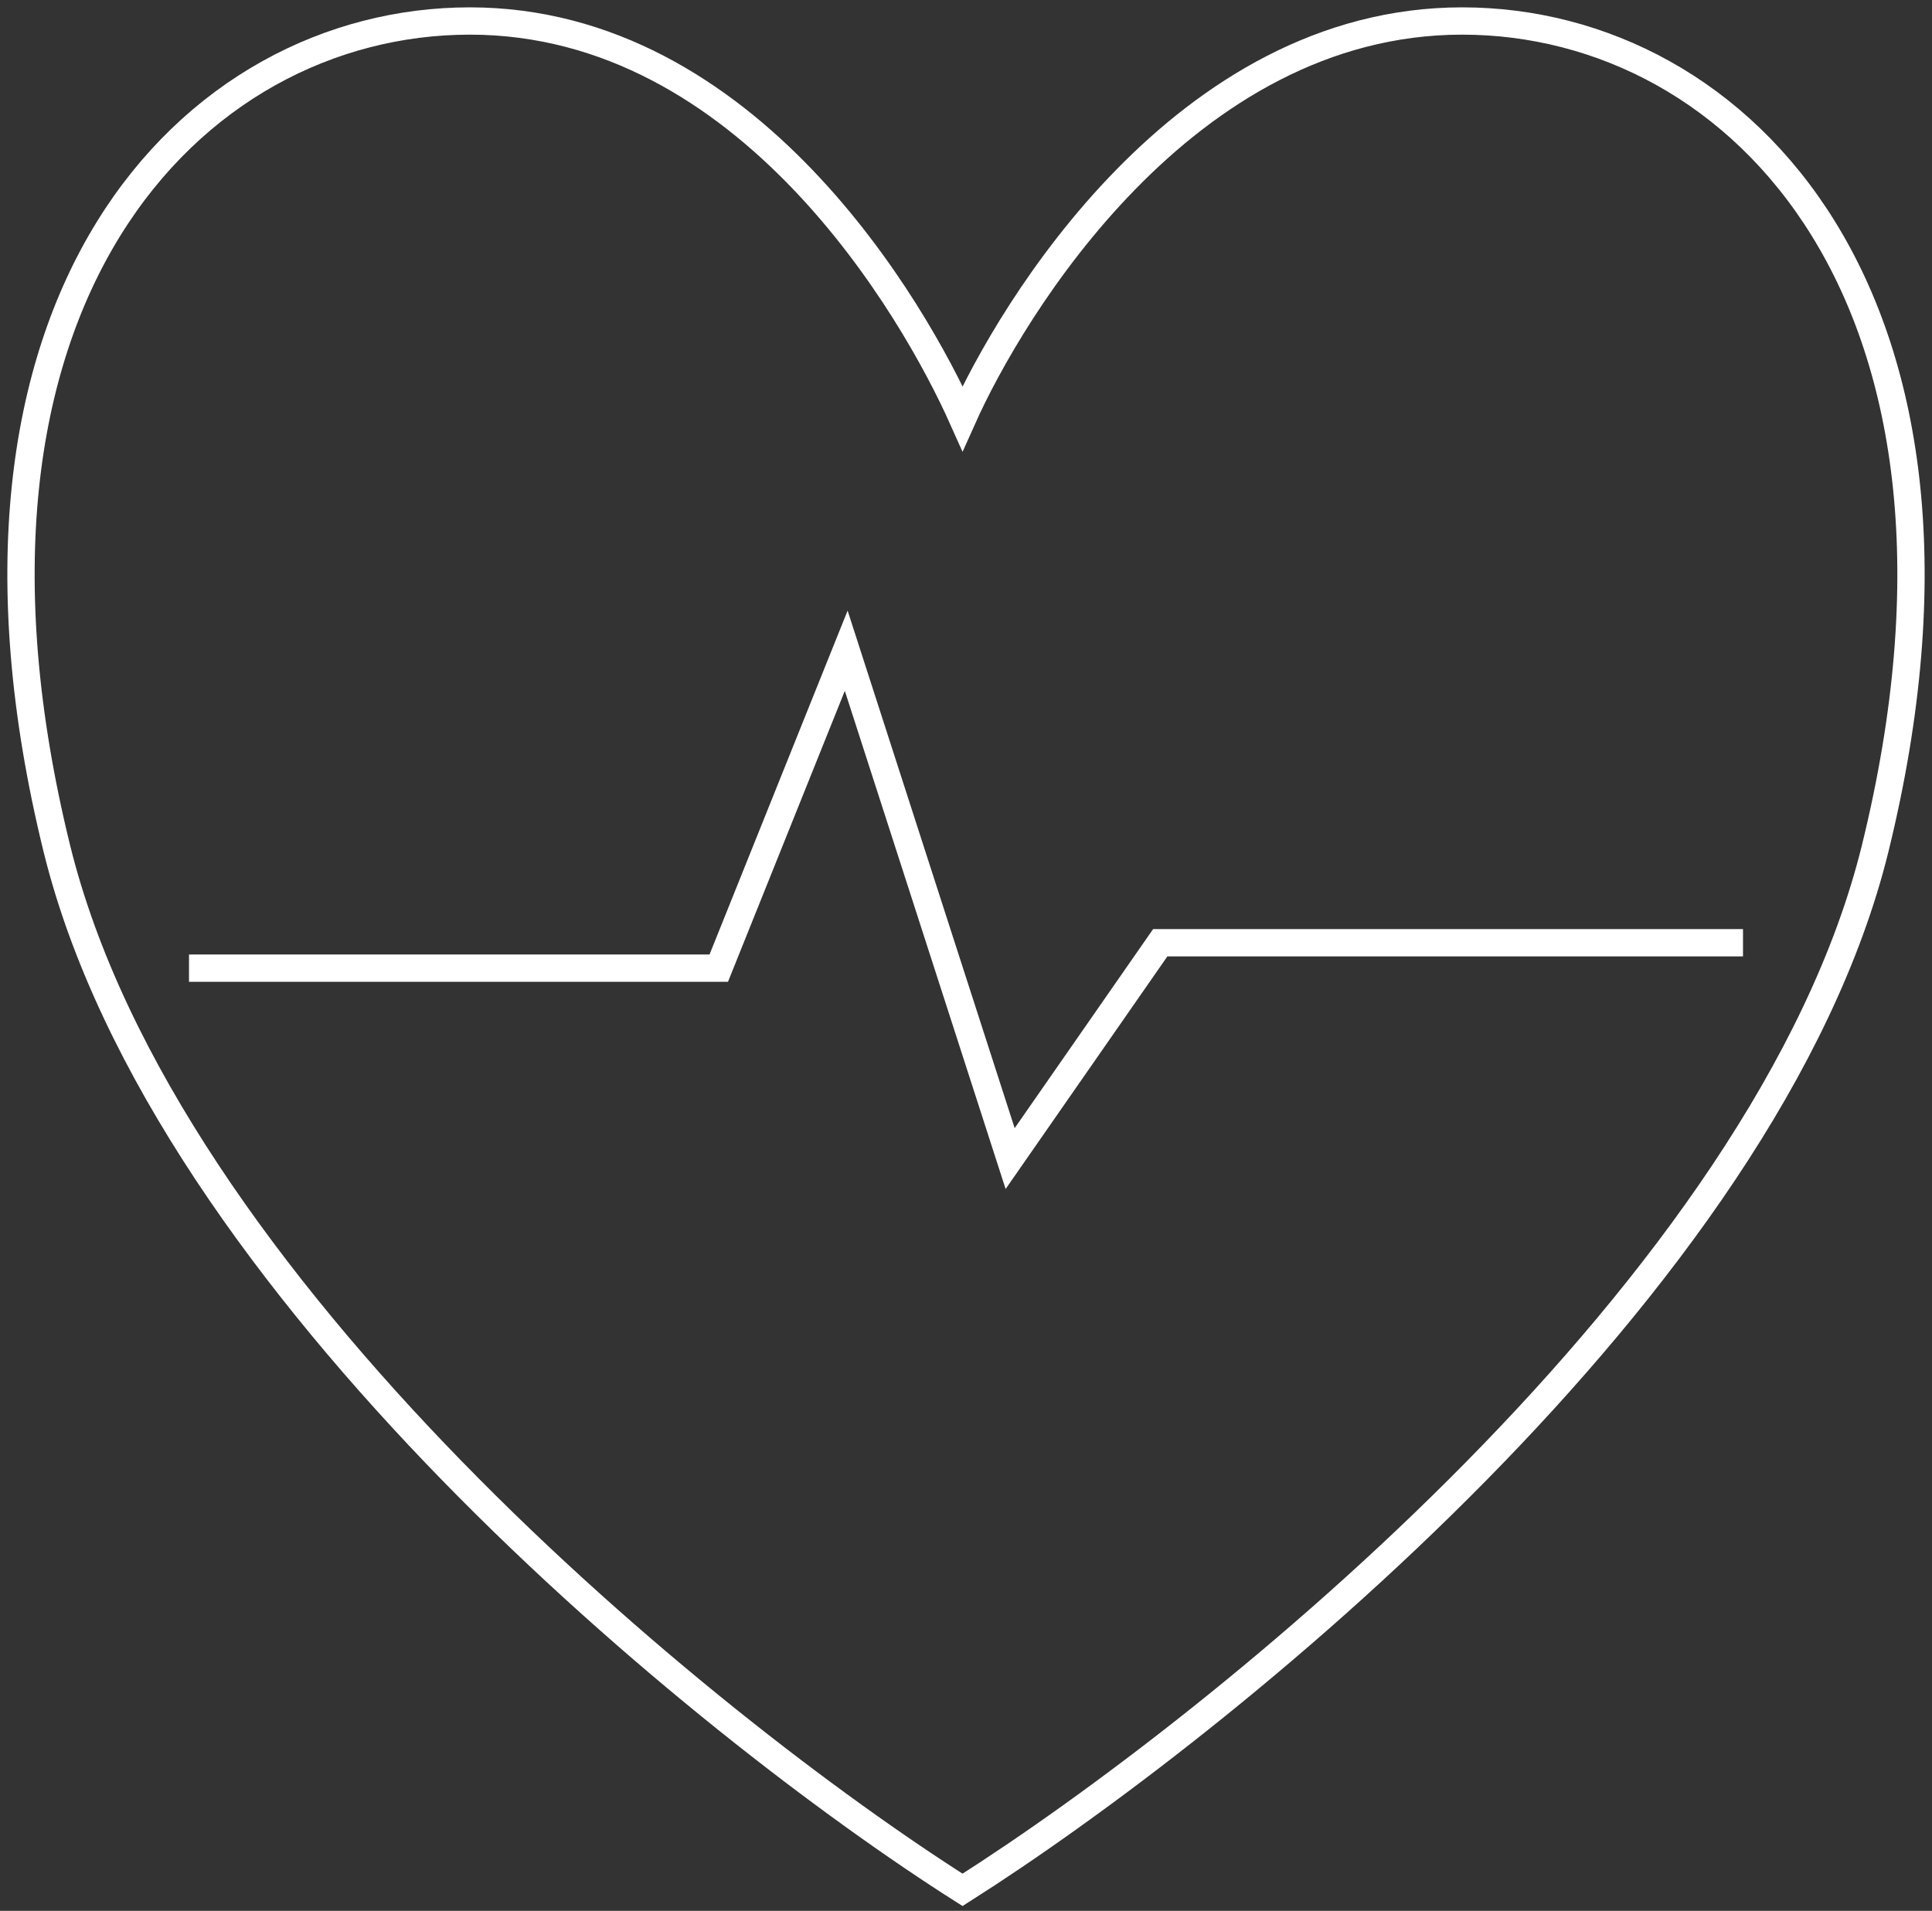 <svg xmlns="http://www.w3.org/2000/svg" width="92" height="91" viewBox="0 0 92 91" fill="none"><rect x="0" y="0" width="92" height="91" fill="#333333" stroke="none"/><path d="M89.299 40.385C84.175 61.254 58.188 82.157 45.836 90C33.483 82.157 7.825 61.254 2.701 40.385C-3.704 14.299 9.106 1 22.374 1C35.642 1 43.548 14.81 45.836 19.925C48.123 14.81 56.359 1 69.626 1C82.894 1 95.704 14.299 89.299 40.385Z" stroke="white" stroke-width="1.3"></path><path d="M9 46.105H34.227L40.296 30.989L48.102 55.174L55.25 44.895H83" stroke="white" stroke-width="1.3"></path></svg>